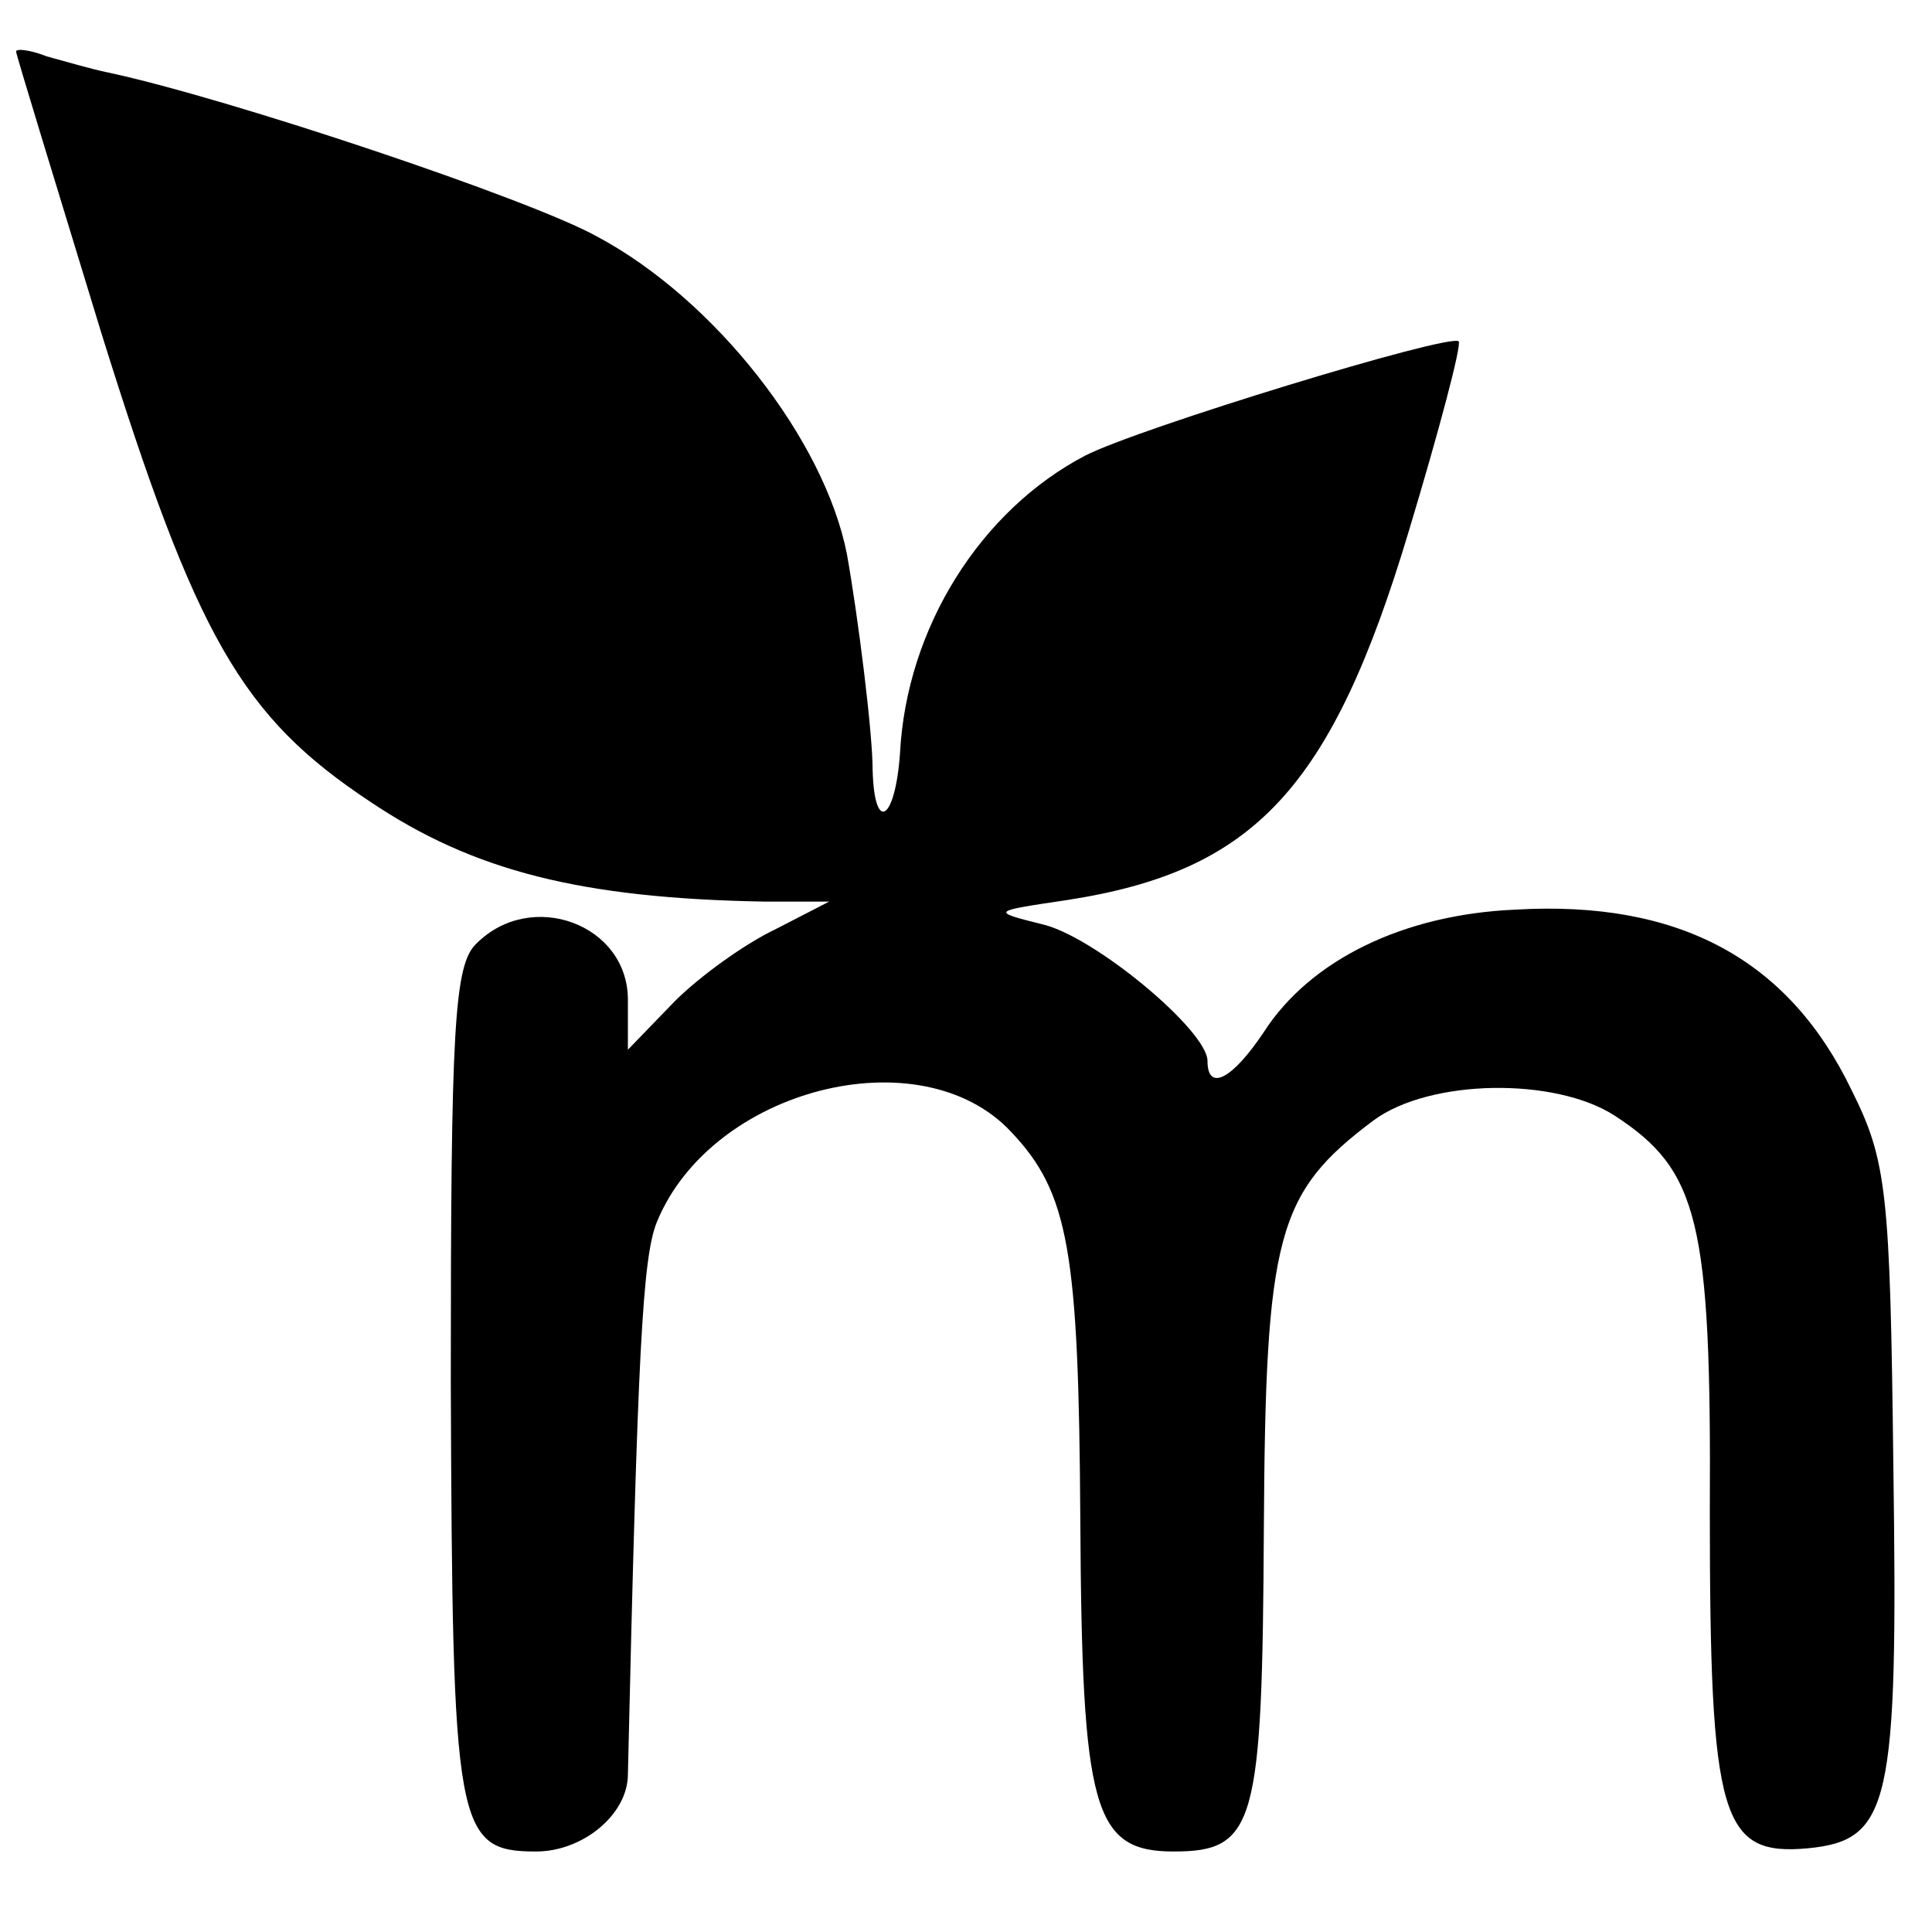 <?xml version="1.0" standalone="no"?>
<!DOCTYPE svg PUBLIC "-//W3C//DTD SVG 20010904//EN"
 "http://www.w3.org/TR/2001/REC-SVG-20010904/DTD/svg10.dtd">
<svg version="1.0" xmlns="http://www.w3.org/2000/svg"
 width="120pt" height="120pt" viewBox="0 0 120 120"
 preserveAspectRatio="xMidYMid meet">
<g transform="translate(0,120) scale(0.1,-0.1)"
fill="#000000" stroke="none">
<path d="M10 1168 c0 -2 24 -80 53 -175 59 -189 87 -238 167 -291 64 -43 131
-60 245 -62 l40 0 -33 -17 c-19 -9 -47 -29 -63 -45 l-29 -30 0 31 c0 47 -60
69 -94 35 -14 -13 -16 -52 -16 -272 1 -278 3 -292 53 -292 29 0 57 23 57 48 6
261 9 321 18 343 34 83 164 116 220 56 36 -38 42 -74 43 -241 1 -180 8 -206
58 -206 51 0 55 17 56 200 1 183 8 209 68 254 35 26 113 27 150 3 52 -34 60
-65 59 -246 0 -191 7 -214 61 -209 51 5 56 27 53 237 -2 171 -4 190 -26 234
-39 81 -107 118 -209 112 -69 -3 -127 -31 -156 -76 -20 -30 -35 -37 -35 -18 0
19 -71 78 -103 85 -32 8 -31 8 16 15 116 18 164 69 212 229 19 63 33 116 31
118 -6 5 -199 -54 -232 -71 -65 -34 -111 -107 -115 -185 -3 -42 -16 -50 -17
-10 0 23 -9 95 -16 134 -14 71 -82 158 -155 197 -41 23 -229 86 -304 102 -10
2 -27 7 -38 10 -10 4 -19 5 -19 3z"/>
</g>
</svg>
